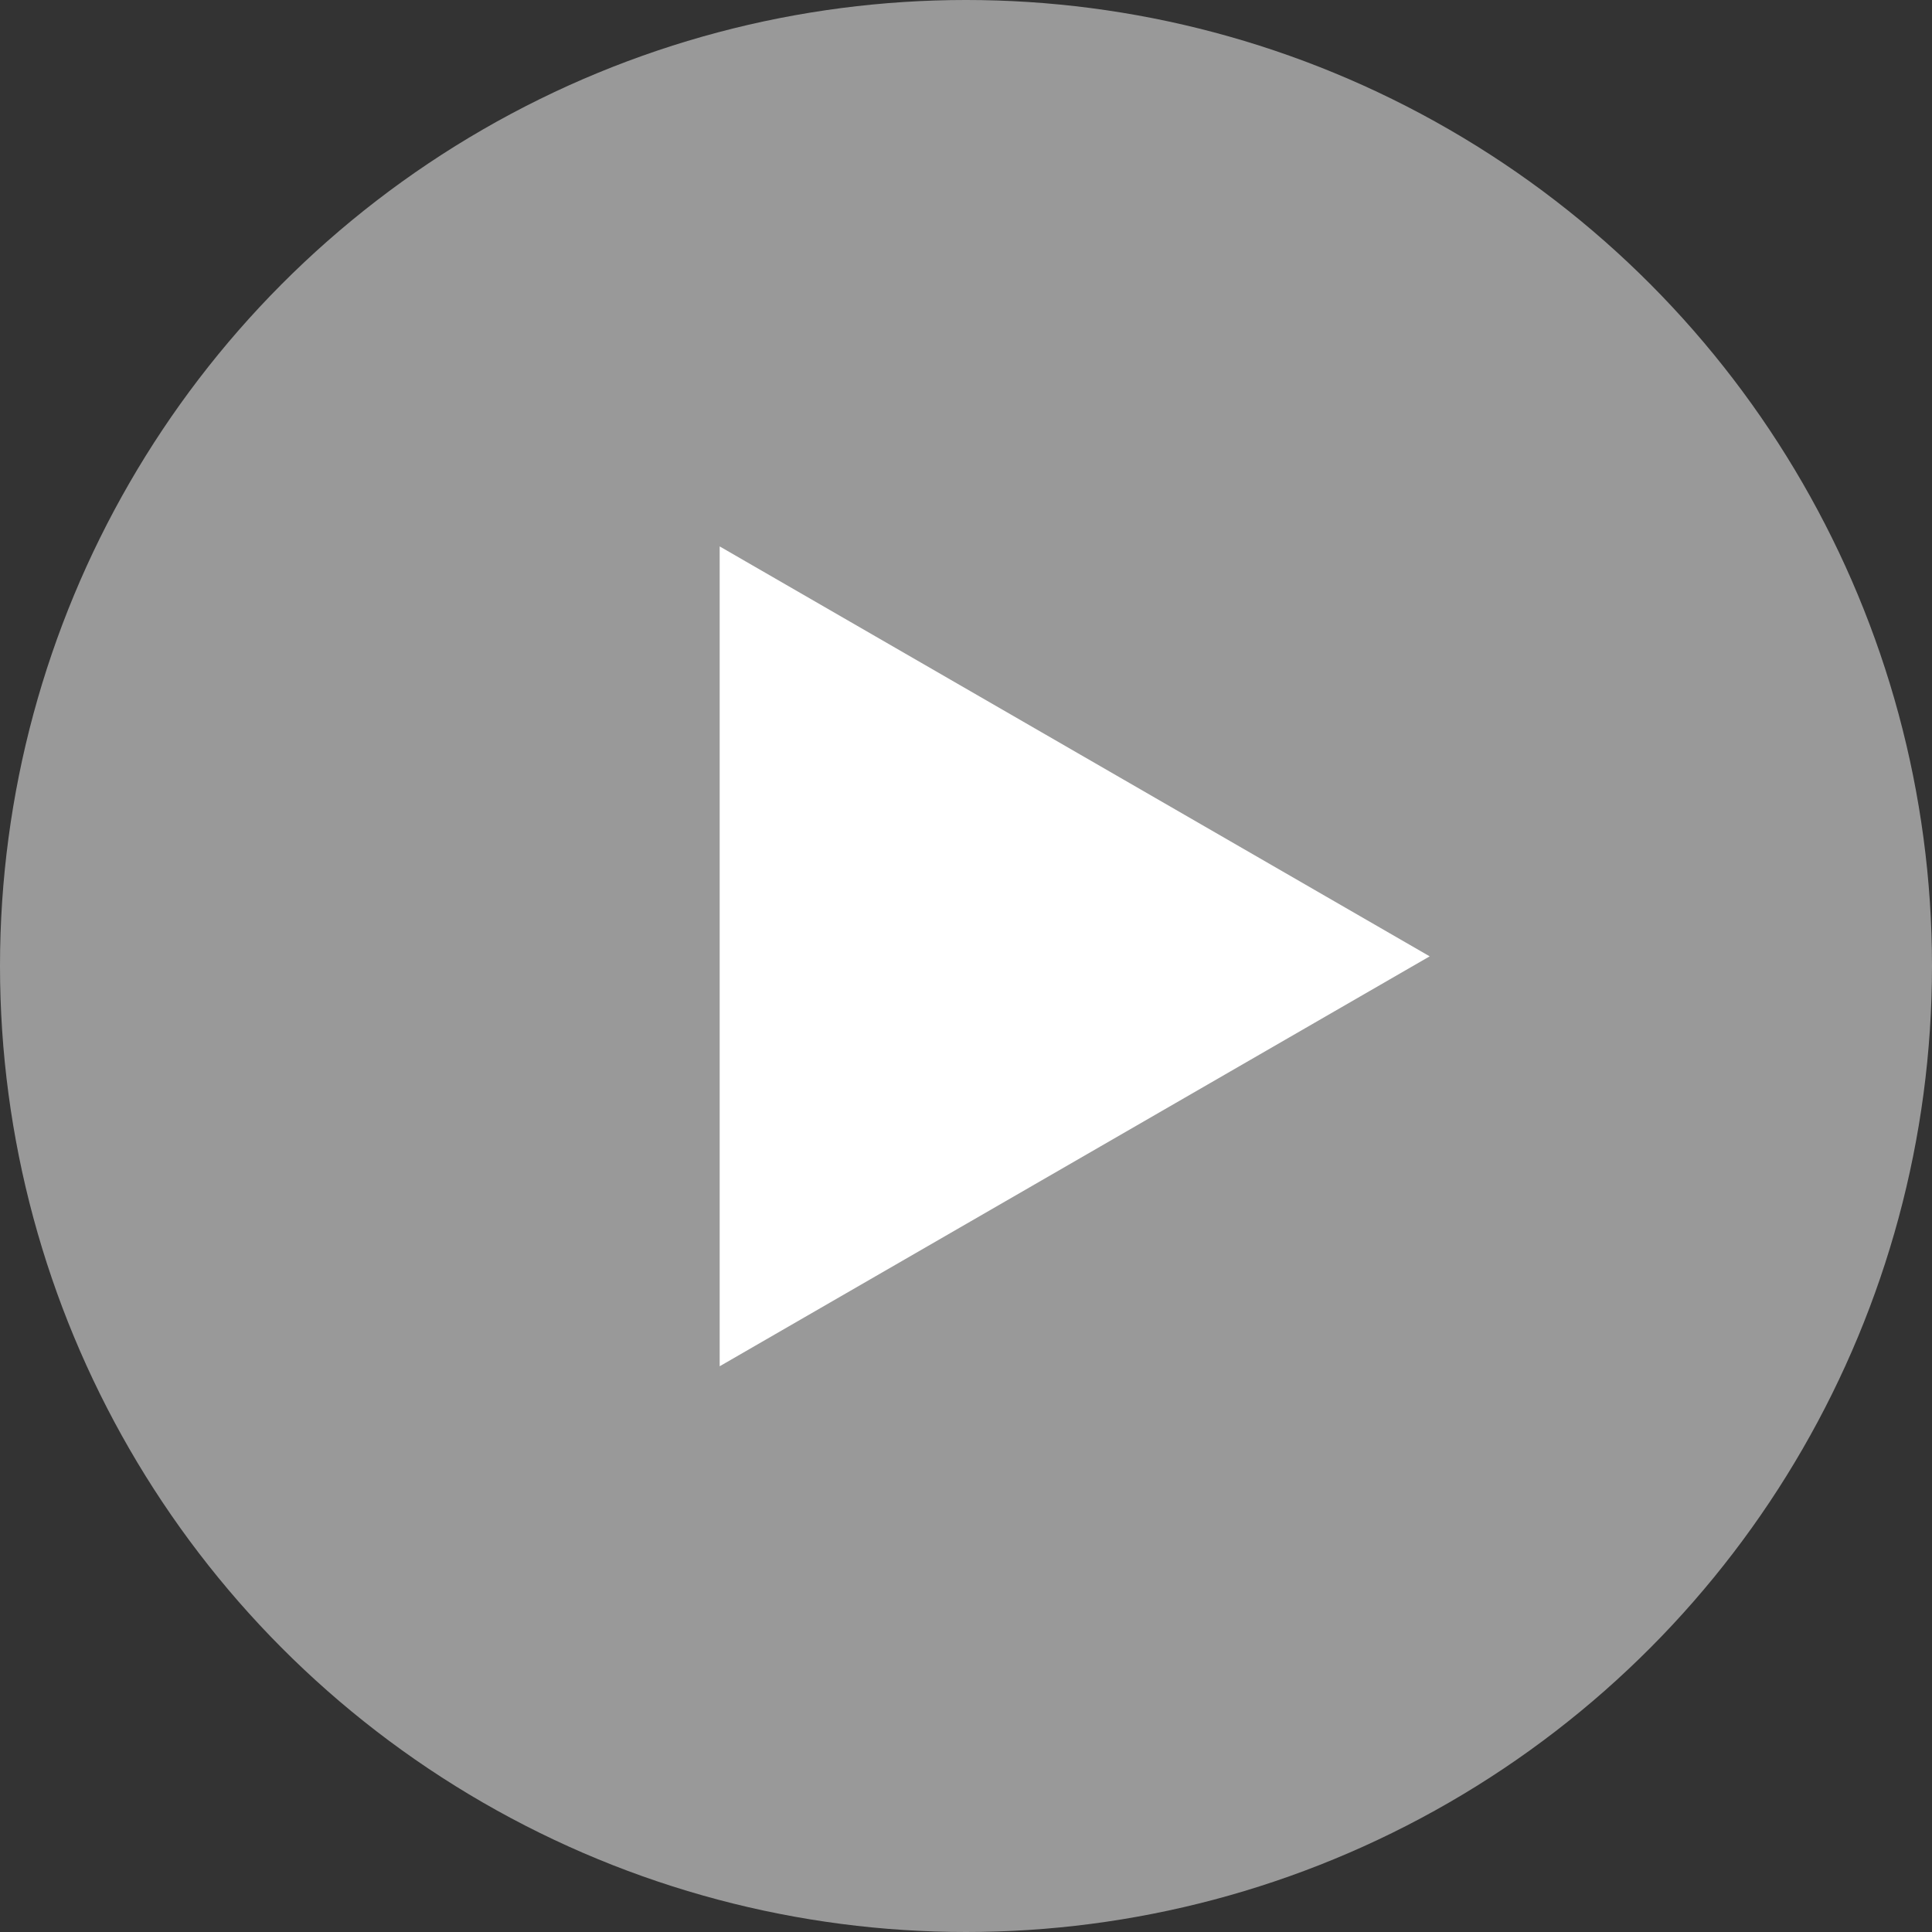 <svg width="130" height="130" viewBox="0 0 130 130" fill="none" xmlns="http://www.w3.org/2000/svg">
<rect x="0" y="0" width="130" height="130" fill="#333333" stroke="none"/>
<circle cx="65" cy="65" r="65" fill="white" fill-opacity="0.5"/>
<path d="M96.2 64.35L48.425 91.933L48.425 36.767L96.2 64.35Z" fill="white"/>
</svg>
